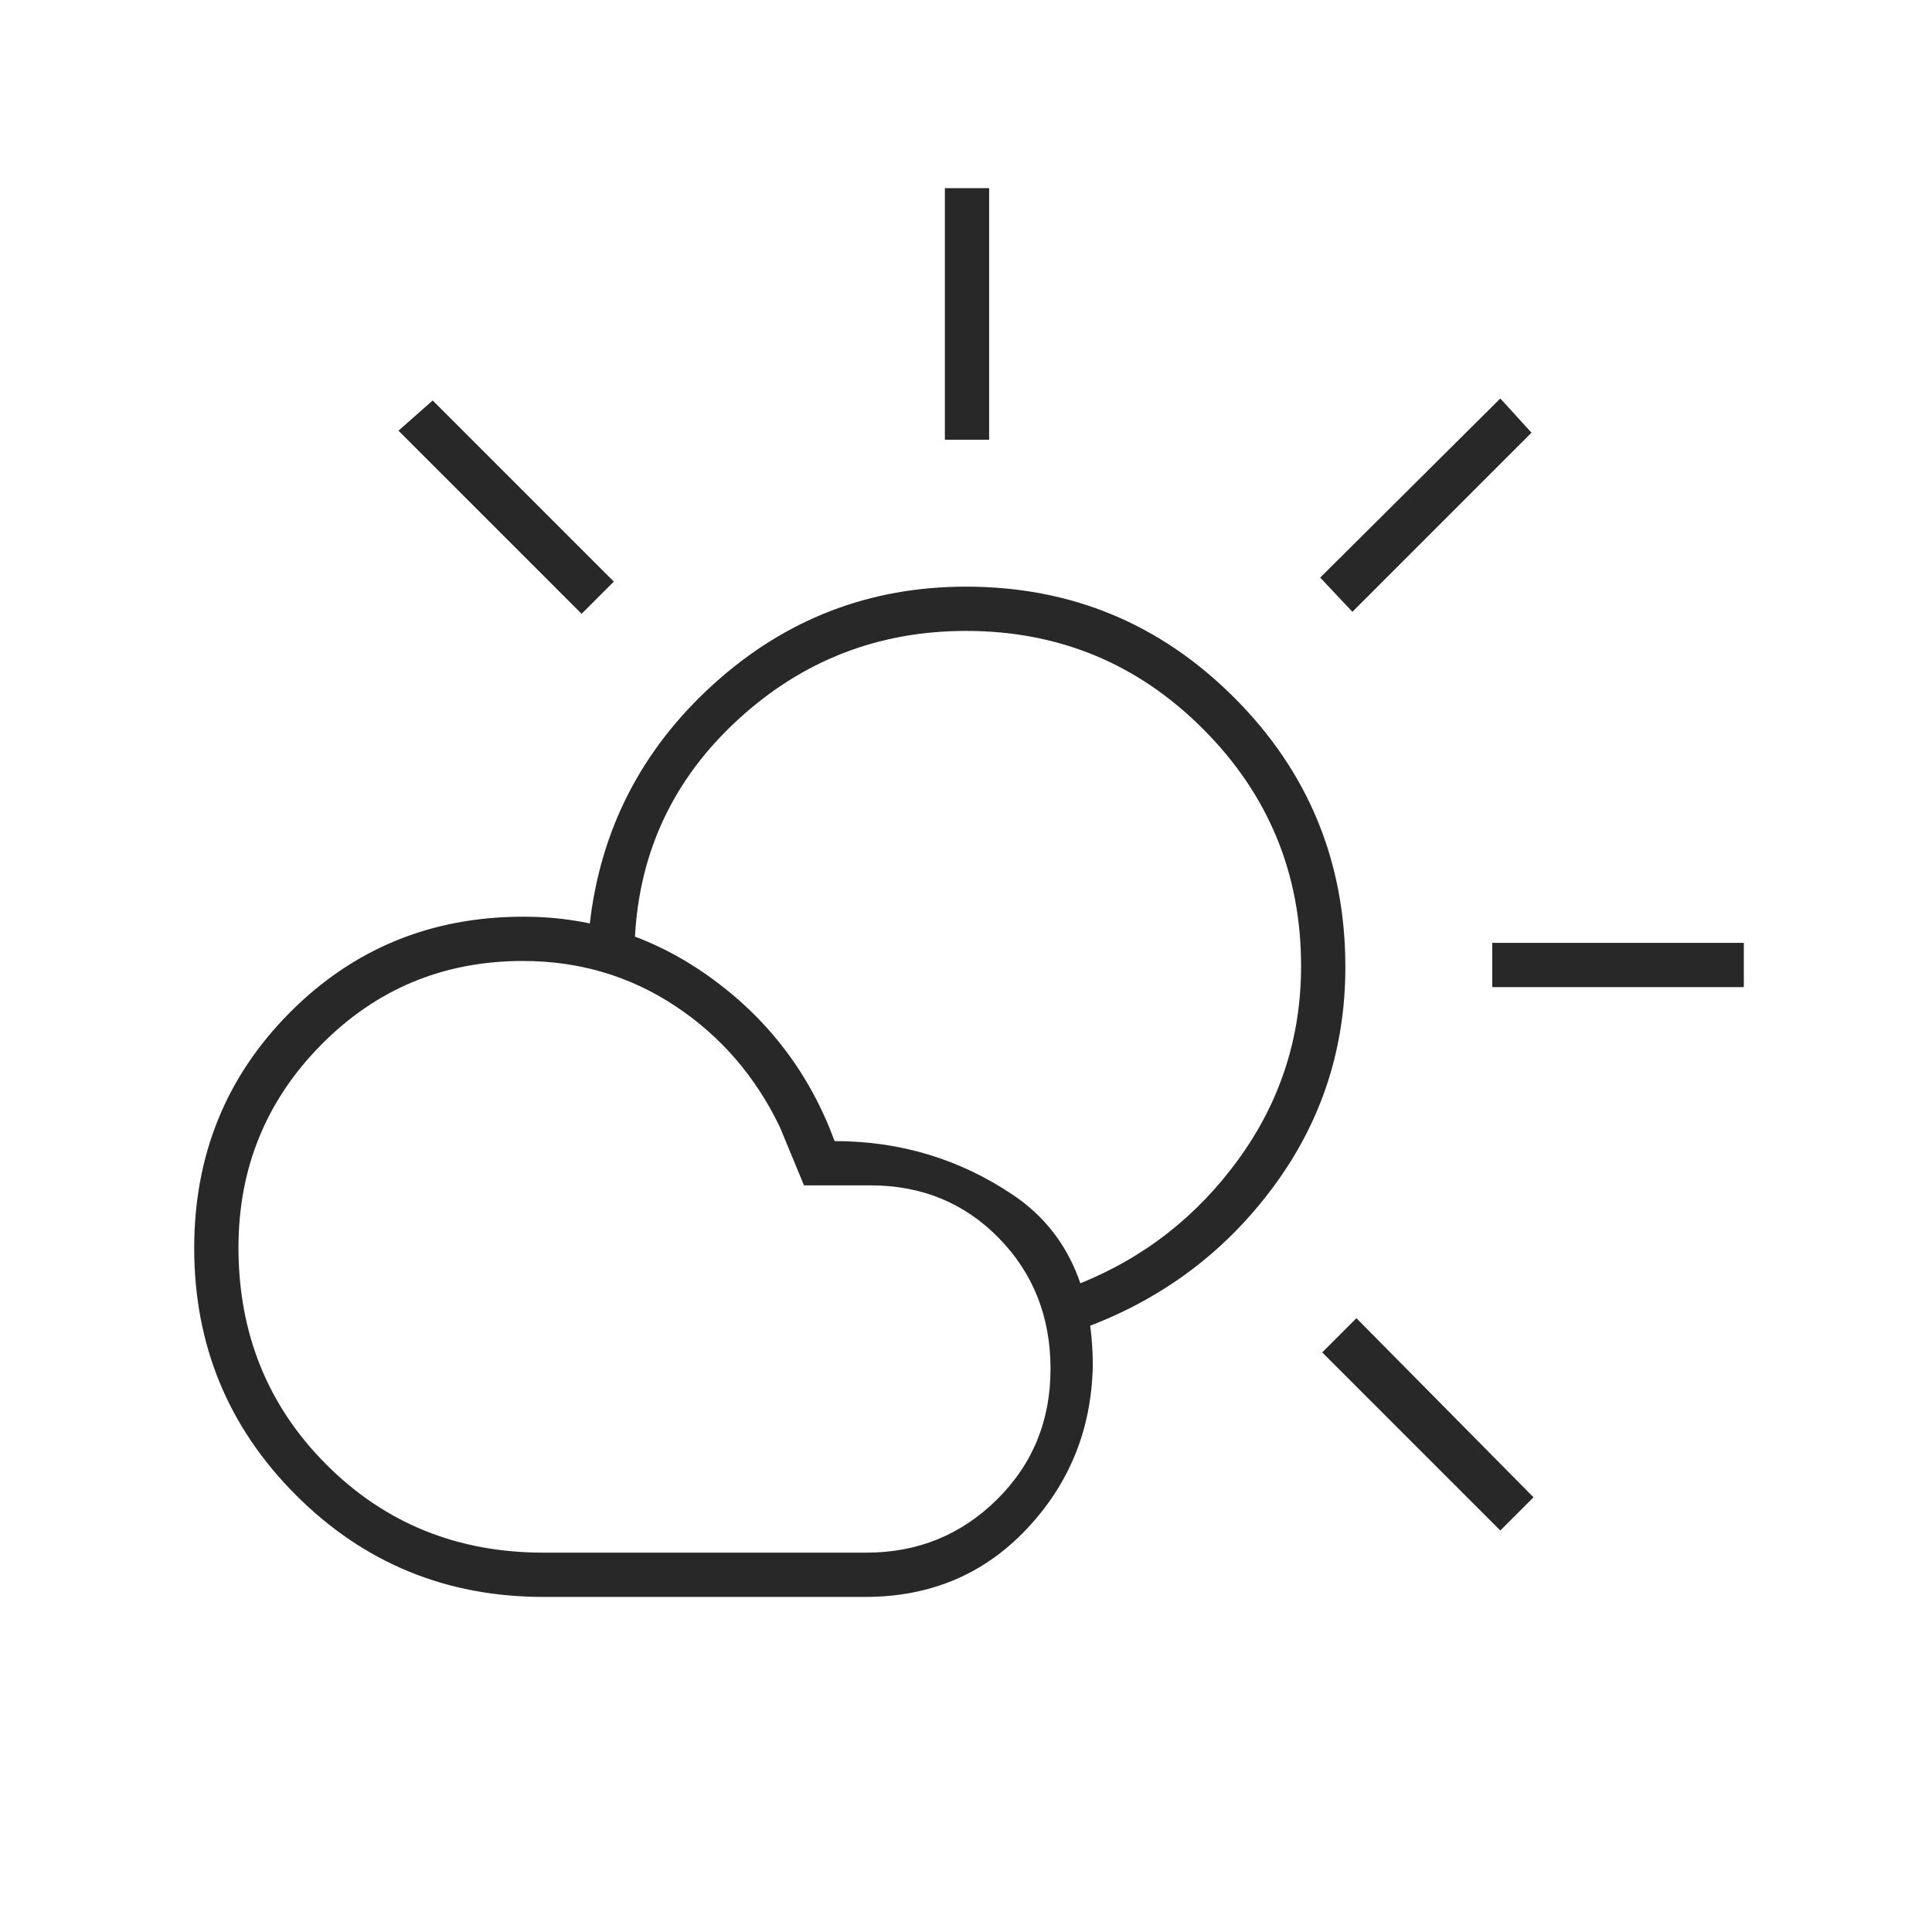 <svg xmlns="http://www.w3.org/2000/svg" height="48px" viewBox="0 -960 960 960" width="48px" fill="#292828"><path d="M469.5-741.5v-125h22v125h-22ZM672-656l-16-17 89.5-89 15.5 17-89 89Zm69.5 186.5v-22h125v22h-125Zm4 270L657-288l17-17 88 89-16.5 16.5ZM289-655l-91-91 17-15 90 90-16 16Zm-19 466.5h160.5q38.13 0 64.81-26.32 26.69-26.33 26.69-65 0-38.68-25.62-64.93Q470.76-371 432.5-371h-33l-12-29q-18.15-37.75-51.99-60.13-33.84-22.37-75.64-22.37-59.15 0-100.26 41.63-41.11 41.63-41.11 100.75 0 64.12 43.69 107.87T270-188.5Zm0 22q-72.38 0-122.94-50.59Q96.5-267.67 96.5-339.84q0-69.16 47.39-116.91t116.23-47.75q51.62 0 94 31t60.59 80.5q48.83 0 88.56 26.69Q543-339.62 543-281.19q-1 47.19-32.84 80.94Q478.32-166.5 430-166.5H270ZM541-301q-1-5.6-2.5-10.5T536-322q48.58-19.4 79.54-62.16 30.96-42.76 30.96-95.82 0-69.02-48.68-117.77T480.07-646.5q-65.29 0-113.2 43.92-47.91 43.93-51.37 108.08-5.36-1.72-11.73-2.5-6.38-.78-10.77-3.5 8-71 61.5-119.5T480-668.5q78.21 0 133.35 55.22 55.15 55.21 55.15 133.86 0 60.61-35.5 108.77-35.5 48.15-92 69.65Zm-60-179Z"/></svg>
